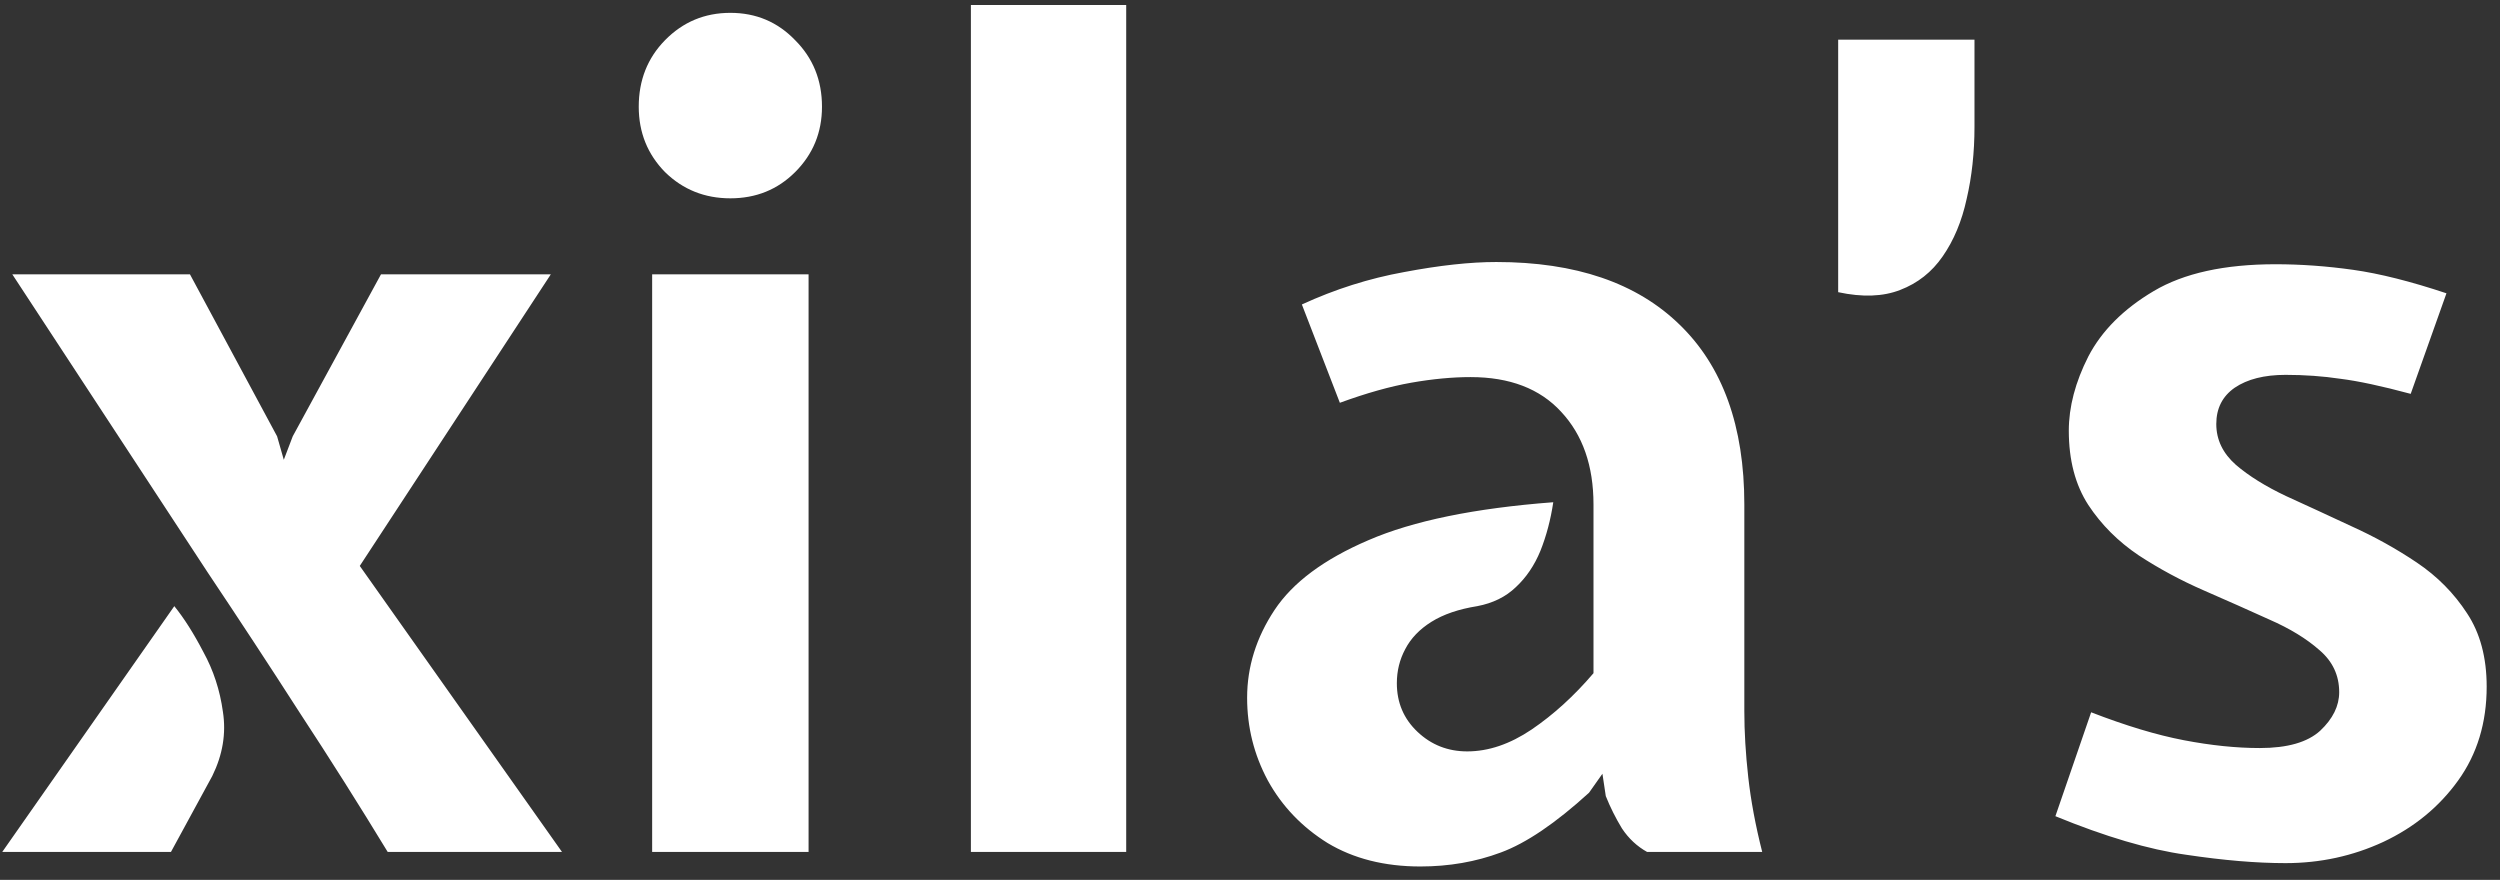 <?xml version="1.0" encoding="UTF-8"?> <svg xmlns="http://www.w3.org/2000/svg" width="179" height="63" viewBox="0 0 179 63" fill="none"><rect x="0" y="0" width="179" height="63" fill="#333333" stroke="none"/><path d="M27.76 61C25.733 57.667 23.627 54.333 21.44 51C19.28 47.64 17.093 44.307 14.88 41L0.88 19.64H13.6L19.84 31.24L20.32 32.92L20.96 31.24L27.28 19.64H39.44L25.76 40.52L40.24 61H27.76ZM0.16 61L12.48 43.4C13.173 44.253 13.867 45.347 14.56 46.68C15.28 47.987 15.747 49.413 15.96 50.96C16.2 52.507 15.947 54.04 15.2 55.56L12.24 61H0.16ZM46.694 61V19.64H57.894V61H46.694ZM52.294 14.2C50.454 14.2 48.894 13.573 47.614 12.32C46.36 11.04 45.734 9.48 45.734 7.64C45.734 5.747 46.36 4.16 47.614 2.88C48.894 1.573 50.454 0.92 52.294 0.92C54.134 0.92 55.68 1.573 56.934 2.88C58.214 4.16 58.854 5.747 58.854 7.64C58.854 9.48 58.214 11.04 56.934 12.32C55.68 13.573 54.134 14.2 52.294 14.2ZM69.516 61V0.36H80.636V61H69.516ZM101.694 62.04C99.134 62.04 96.92 61.48 95.054 60.36C93.214 59.213 91.787 57.72 90.774 55.88C89.787 54.04 89.294 52.067 89.294 49.96C89.294 47.747 89.947 45.653 91.254 43.68C92.56 41.707 94.8 40.04 97.974 38.68C101.174 37.293 105.587 36.387 111.214 35.96C111.027 37.213 110.72 38.373 110.294 39.44C109.867 40.48 109.28 41.347 108.534 42.04C107.814 42.733 106.894 43.187 105.774 43.4C104.44 43.613 103.347 43.987 102.494 44.52C101.64 45.053 101.014 45.707 100.614 46.48C100.214 47.227 100.014 48.04 100.014 48.92C100.014 50.307 100.507 51.467 101.494 52.4C102.48 53.333 103.667 53.8 105.054 53.8C106.574 53.8 108.107 53.28 109.654 52.24C111.227 51.173 112.707 49.827 114.094 48.2V36.12C114.094 33.347 113.32 31.133 111.774 29.48C110.254 27.827 108.094 27 105.294 27C103.987 27 102.574 27.133 101.054 27.4C99.534 27.667 97.827 28.147 95.934 28.84L93.214 21.8C95.587 20.707 98.027 19.933 100.534 19.48C103.067 19 105.267 18.76 107.134 18.76C112.814 18.76 117.187 20.253 120.254 23.24C123.347 26.227 124.894 30.52 124.894 36.12V50.92C124.894 52.387 124.987 53.96 125.174 55.64C125.36 57.32 125.694 59.107 126.174 61H117.934C117.214 60.6 116.614 60.04 116.134 59.32C115.68 58.573 115.294 57.8 114.974 57L114.734 55.4L113.774 56.76C111.374 58.947 109.267 60.373 107.454 61.04C105.667 61.707 103.747 62.04 101.694 62.04ZM131.613 20.92V2.84H141.373V9.08C141.373 10.92 141.186 12.64 140.813 14.24C140.466 15.84 139.893 17.213 139.093 18.36C138.32 19.48 137.306 20.28 136.053 20.76C134.826 21.24 133.346 21.293 131.613 20.92ZM163.646 61.8C161.566 61.8 159.192 61.6 156.526 61.2C153.859 60.827 150.739 59.907 147.166 58.44L149.726 51C152.206 51.96 154.419 52.627 156.366 53C158.312 53.373 160.126 53.56 161.806 53.56C163.779 53.56 165.219 53.147 166.126 52.32C167.032 51.467 167.486 50.547 167.486 49.56C167.486 48.36 167.019 47.36 166.086 46.56C165.152 45.733 163.952 45 162.486 44.36C161.019 43.693 159.459 43 157.806 42.28C156.152 41.56 154.592 40.72 153.126 39.76C151.659 38.773 150.459 37.573 149.526 36.16C148.592 34.72 148.126 32.947 148.126 30.84C148.126 29.133 148.592 27.36 149.526 25.52C150.486 23.68 152.046 22.12 154.206 20.84C156.366 19.56 159.272 18.92 162.926 18.92C164.739 18.92 166.592 19.053 168.486 19.32C170.379 19.587 172.606 20.147 175.166 21L172.606 28.2C170.526 27.64 168.846 27.28 167.566 27.12C166.312 26.933 165.006 26.84 163.646 26.84C162.126 26.84 160.912 27.147 160.006 27.76C159.126 28.373 158.686 29.24 158.686 30.36C158.686 31.48 159.152 32.453 160.086 33.28C161.019 34.08 162.219 34.827 163.686 35.52C165.152 36.187 166.712 36.907 168.366 37.68C170.019 38.427 171.579 39.293 173.046 40.28C174.512 41.267 175.712 42.48 176.646 43.92C177.579 45.333 178.046 47.08 178.046 49.16C178.046 51.747 177.366 53.987 176.006 55.88C174.646 57.773 172.859 59.24 170.646 60.28C168.459 61.293 166.126 61.8 163.646 61.8Z" fill="white"></path></svg> 